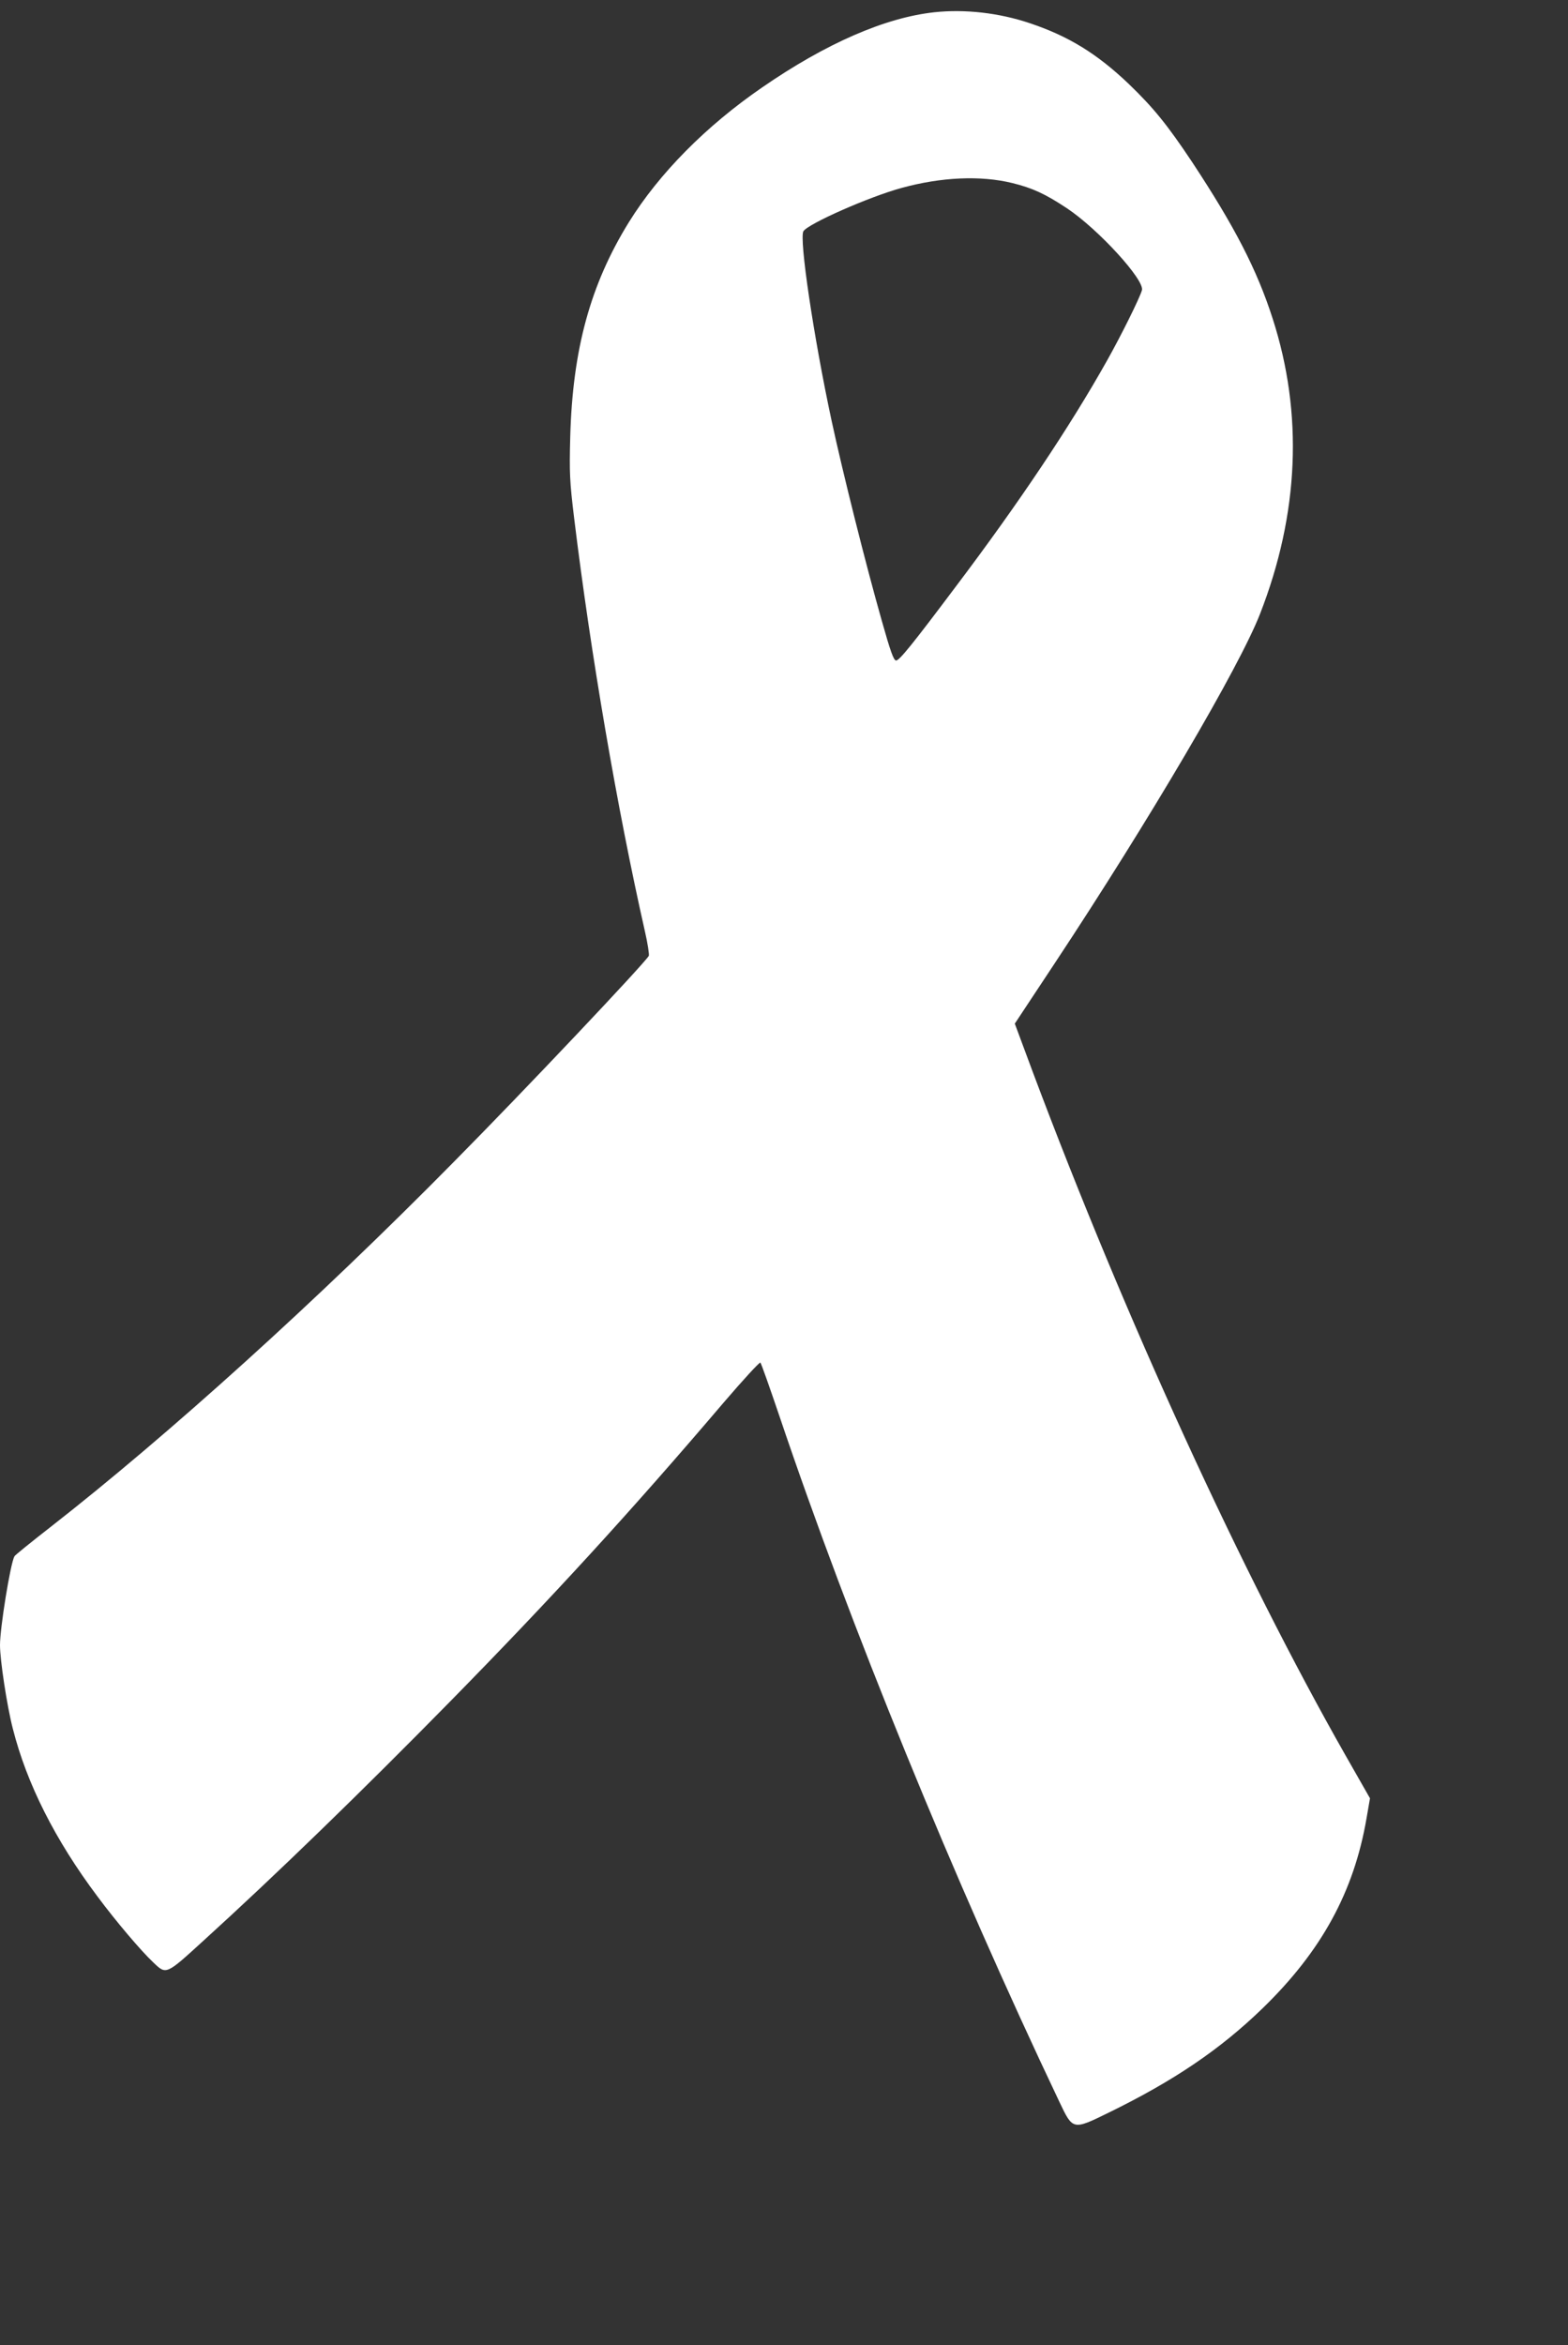 <?xml version="1.0" standalone="no"?>
<!DOCTYPE svg PUBLIC "-//W3C//DTD SVG 20010904//EN"
 "http://www.w3.org/TR/2001/REC-SVG-20010904/DTD/svg10.dtd">
<svg version="1.0" xmlns="http://www.w3.org/2000/svg"
 width="856pt" height="1280pt" viewBox="0 0 856 1280"
 preserveAspectRatio="xMidYMid meet">
<rect x="0" y="0" width="856" height="1280" fill="#333333" stroke="none"/>
<g transform="translate(0,1280) scale(0.1,-0.1)"
fill="#ffffff" stroke="none">
<path d="M5100 12733 c-267 -29 -590 -169 -939 -410 -307 -211 -562 -469 -728
-736 -210 -340 -307 -693 -320 -1172 -5 -199 -3 -241 21 -440 91 -748 236
-1592 386 -2255 16 -69 25 -130 22 -137 -25 -43 -676 -732 -1064 -1124 -744
-755 -1561 -1493 -2203 -1994 -104 -81 -193 -153 -196 -159 -22 -38 -79 -390
-79 -485 0 -82 38 -332 70 -456 76 -300 231 -608 463 -917 101 -136 237 -296
304 -359 71 -68 68 -69 274 119 393 357 863 813 1348 1307 547 557 986 1036
1490 1628 107 125 198 224 202 220 5 -5 51 -136 104 -292 385 -1142 950 -2526
1528 -3742 74 -156 73 -156 269 -60 358 175 610 346 842 571 320 311 497 634
566 1035 l19 110 -134 235 c-568 999 -1204 2388 -1705 3724 l-100 269 219 331
c516 780 1007 1615 1120 1906 213 546 236 1092 69 1610 -86 268 -208 504 -441
857 -134 201 -209 294 -344 424 -174 166 -330 262 -543 333 -167 56 -353 77
-520 59z m426 -932 c110 -27 180 -59 299 -138 171 -114 425 -392 409 -447 -12
-43 -116 -252 -191 -385 -201 -358 -479 -774 -824 -1231 -238 -317 -309 -405
-327 -405 -13 0 -30 46 -79 220 -87 306 -212 805 -273 1088 -99 461 -178 996
-154 1035 26 41 359 188 535 236 218 60 433 69 605 27z"/>
</g>
</svg>
